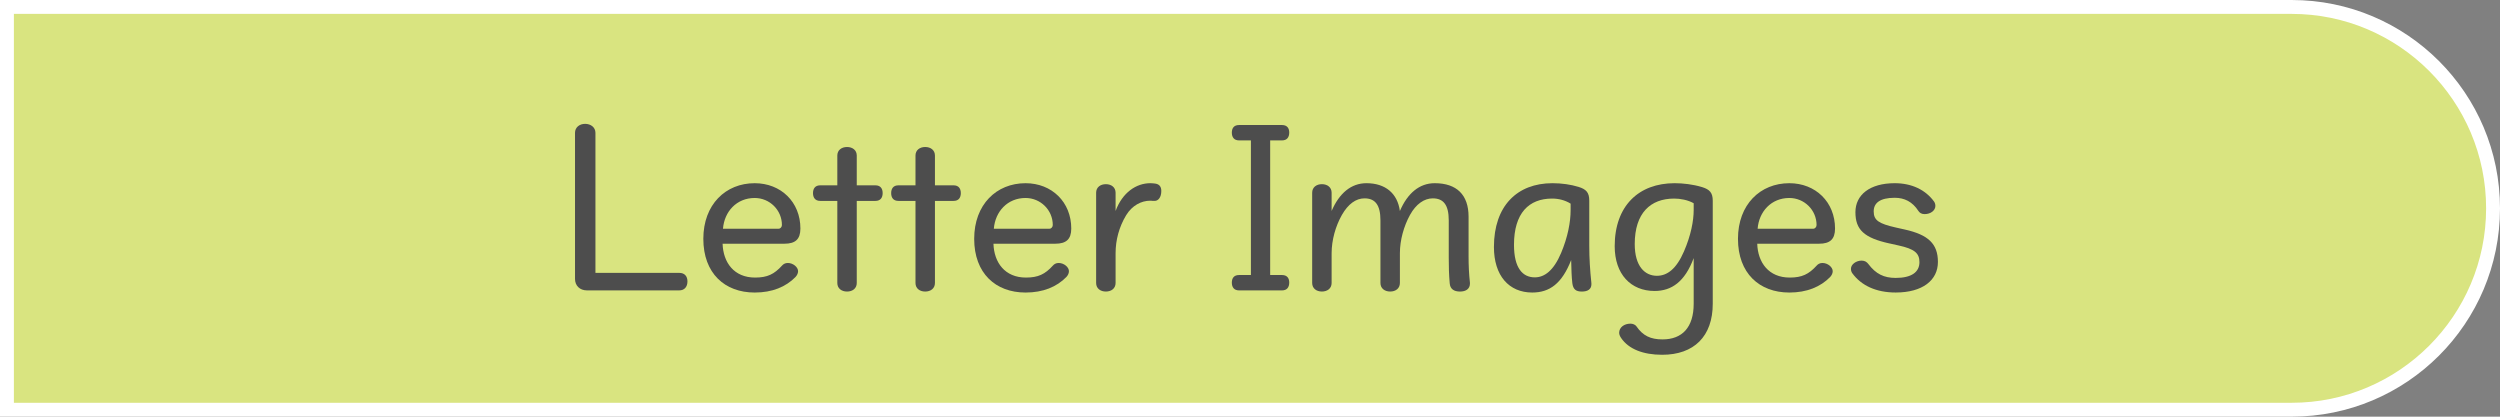 <?xml version="1.0" encoding="UTF-8"?><svg id="_レイヤー_2" xmlns="http://www.w3.org/2000/svg" preserveAspectRatio="none" width="180" height="30" viewBox="0 0 180 30"><rect x="0" y="0" width="180" height="30" fill="#808080" stroke="none"/><g id="_デフォルト"><path d="m.5,29.5V.5h164.5c7.995,0,14.5,6.505,14.5,14.5s-6.505,14.5-14.5,14.5H.5Z" style="fill:#d9e480; stroke-width:0px;"/><path d="m165,1c7.72,0,14,6.28,14,14s-6.28,14-14,14H1V1h164m0-1H0v30h165c8.284,0,15-6.716,15-15s-6.716-15-15-15h0Z" style="fill:#fff; stroke-width:0px;"/><path d="m48.908,19.647c.379,0,.589.238.589.616s-.21.645-.589.645h-6.652c-.505,0-.855-.336-.855-.826v-10.52c0-.393.322-.645.729-.645s.742.252.742.645v10.085h6.037Z" style="fill:#4d4d4d; stroke-width:0px;"/><path d="m52.027,17.547c.041,1.358.826,2.438,2.339,2.438.882,0,1.373-.238,1.947-.869.084-.098.224-.182.406-.182.392,0,.742.308.742.588,0,.141-.056.28-.183.421-.699.714-1.68,1.12-2.941,1.12-2.156,0-3.697-1.387-3.697-3.866s1.61-4.006,3.697-4.006c1.892,0,3.292,1.358,3.292,3.264,0,.771-.364,1.093-1.148,1.093h-4.454Zm4.033-1.079c.127,0,.238-.126.238-.266,0-1.079-.882-1.947-1.961-1.947-1.303,0-2.185.98-2.283,2.213h4.006Z" style="fill:#4d4d4d; stroke-width:0px;"/><path d="m59.055,14.465c-.364,0-.519-.238-.519-.561s.154-.56.519-.56h1.232v-2.144c0-.393.309-.616.7-.616s.7.224.7.616v2.144h1.346c.363,0,.518.237.518.56s-.154.561-.518.561h-1.346v5.911c0,.393-.308.616-.7.616s-.7-.224-.7-.616v-5.911h-1.232Z" style="fill:#4d4d4d; stroke-width:0px;"/><path d="m64.683,14.465c-.364,0-.519-.238-.519-.561s.154-.56.519-.56h1.232v-2.144c0-.393.308-.616.7-.616s.701.224.701.616v2.144h1.344c.365,0,.519.237.519.56s-.153.561-.519.561h-1.344v5.911c0,.393-.309.616-.701.616s-.7-.224-.7-.616v-5.911h-1.232Z" style="fill:#4d4d4d; stroke-width:0px;"/><path d="m71.529,17.547c.041,1.358.826,2.438,2.339,2.438.882,0,1.373-.238,1.947-.869.084-.098.224-.182.406-.182.392,0,.742.308.742.588,0,.141-.056.28-.183.421-.699.714-1.68,1.12-2.941,1.12-2.156,0-3.697-1.387-3.697-3.866s1.61-4.006,3.697-4.006c1.892,0,3.292,1.358,3.292,3.264,0,.771-.364,1.093-1.148,1.093h-4.454Zm4.033-1.079c.127,0,.238-.126.238-.266,0-1.079-.882-1.947-1.961-1.947-1.303,0-2.185.98-2.283,2.213h4.006Z" style="fill:#4d4d4d; stroke-width:0px;"/><path d="m80.321,15.193c.49-1.331,1.485-2.003,2.507-2.003.113,0,.238.014.351.028.28.042.435.21.435.532,0,.462-.225.714-.477.714h-.154c-.056-.014-.111-.014-.168-.014-.63,0-1.303.336-1.736,1.051-.504.84-.757,1.778-.757,2.731v2.143c0,.393-.308.616-.7.616s-.701-.224-.701-.616v-6.499c0-.393.309-.616.701-.616s.7.224.7.616v1.316Z" style="fill:#4d4d4d; stroke-width:0px;"/><path d="m92.307,19.802c.363,0,.518.225.518.546s-.154.561-.518.561h-3.096c-.364,0-.519-.238-.519-.561s.154-.546.519-.546h.854v-9.693h-.854c-.364,0-.519-.238-.519-.561s.154-.546.519-.546h3.096c.363,0,.518.225.518.546s-.154.561-.518.561h-.855v9.693h.855Z" style="fill:#4d4d4d; stroke-width:0px;"/><path d="m95.875,15.193c.547-1.274,1.401-2.003,2.508-2.003,1.373,0,2.241.742,2.409,2.003.546-1.274,1.401-2.003,2.507-2.003,1.584,0,2.438.84,2.438,2.409v2.829c0,.687.028,1.289.099,1.934v.056c0,.393-.308.574-.714.574-.436,0-.715-.182-.743-.602-.056-.631-.069-1.219-.069-1.85v-2.676c0-1.106-.379-1.582-1.149-1.582-.616,0-1.204.406-1.639,1.19-.448.812-.729,1.821-.729,2.76v2.143c0,.393-.308.616-.7.616s-.701-.224-.701-.616v-4.511c0-1.106-.377-1.582-1.148-1.582-.615,0-1.176.406-1.625,1.19-.461.812-.742,1.821-.742,2.76v2.143c0,.393-.308.616-.7.616s-.7-.224-.7-.616v-6.499c0-.393.309-.616.7-.616s.7.224.7.616v1.316Z" style="fill:#4d4d4d; stroke-width:0px;"/><path d="m114.582,20.46c0,.364-.266.532-.687.532-.406,0-.63-.14-.687-.602-.056-.491-.07-1.009-.084-1.667-.658,1.681-1.541,2.339-2.801,2.339-1.682,0-2.76-1.219-2.76-3.277,0-2.956,1.666-4.595,4.216-4.595.673,0,1.331.098,1.877.266s.771.406.771.98v3.25c0,.911.057,1.793.154,2.704v.069Zm-1.499-5.799c-.406-.252-.868-.364-1.331-.364-1.666,0-2.745,1.036-2.745,3.334,0,1.681.63,2.339,1.499,2.339.7,0,1.358-.49,1.891-1.751.49-1.162.687-2.241.687-3.096v-.462Z" style="fill:#4d4d4d; stroke-width:0px;"/><path d="m121.945,18.583c-.631,1.695-1.583,2.367-2.816,2.367-1.709,0-2.871-1.204-2.871-3.222,0-2.913,1.737-4.538,4.314-4.538.603,0,1.33.084,1.975.28.547.168.771.406.771.98v7.424c0,2.339-1.346,3.67-3.643,3.67-1.387,0-2.409-.42-2.941-1.19-.098-.141-.154-.267-.154-.393,0-.392.364-.658.812-.658.168,0,.35.07.434.196.463.672,1.01.938,1.877.938,1.416,0,2.242-.868,2.242-2.563v-3.292Zm0-3.95c-.42-.238-.967-.336-1.4-.336-1.709,0-2.844,1.036-2.844,3.277,0,1.598.729,2.283,1.596,2.283.743,0,1.401-.49,1.947-1.751.505-1.162.701-2.213.701-2.983v-.49Z" style="fill:#4d4d4d; stroke-width:0px;"/><path d="m126.521,17.547c.042,1.358.827,2.438,2.339,2.438.883,0,1.373-.238,1.947-.869.084-.098.225-.182.406-.182.393,0,.742.308.742.588,0,.141-.056.28-.182.421-.7.714-1.681,1.12-2.941,1.12-2.157,0-3.698-1.387-3.698-3.866s1.61-4.006,3.698-4.006c1.891,0,3.291,1.358,3.291,3.264,0,.771-.363,1.093-1.148,1.093h-4.454Zm4.034-1.079c.127,0,.238-.126.238-.266,0-1.079-.883-1.947-1.961-1.947-1.303,0-2.186.98-2.283,2.213h4.006Z" style="fill:#4d4d4d; stroke-width:0px;"/><path d="m136.055,17.532c-1.849-.406-2.465-.994-2.465-2.255,0-1.247,1.037-2.087,2.83-2.087,1.232,0,2.213.477,2.828,1.316.07.099.099.21.099.322,0,.322-.336.588-.771.588-.238,0-.363-.098-.448-.224-.435-.673-1.009-.952-1.708-.952-1.065,0-1.514.378-1.514.98,0,.644.364.882,1.598,1.162l.63.141c1.708.378,2.396,1.036,2.396,2.339,0,1.316-1.107,2.199-3.04,2.199-1.415,0-2.479-.504-3.124-1.387-.07-.098-.098-.21-.098-.322,0-.322.378-.588.771-.588.237,0,.378.111.476.237.547.729,1.135,1.009,1.976,1.009,1.12,0,1.709-.406,1.709-1.135,0-.644-.351-.952-1.513-1.204l-.631-.141Z" style="fill:#4d4d4d; stroke-width:0px;"/></g></svg>